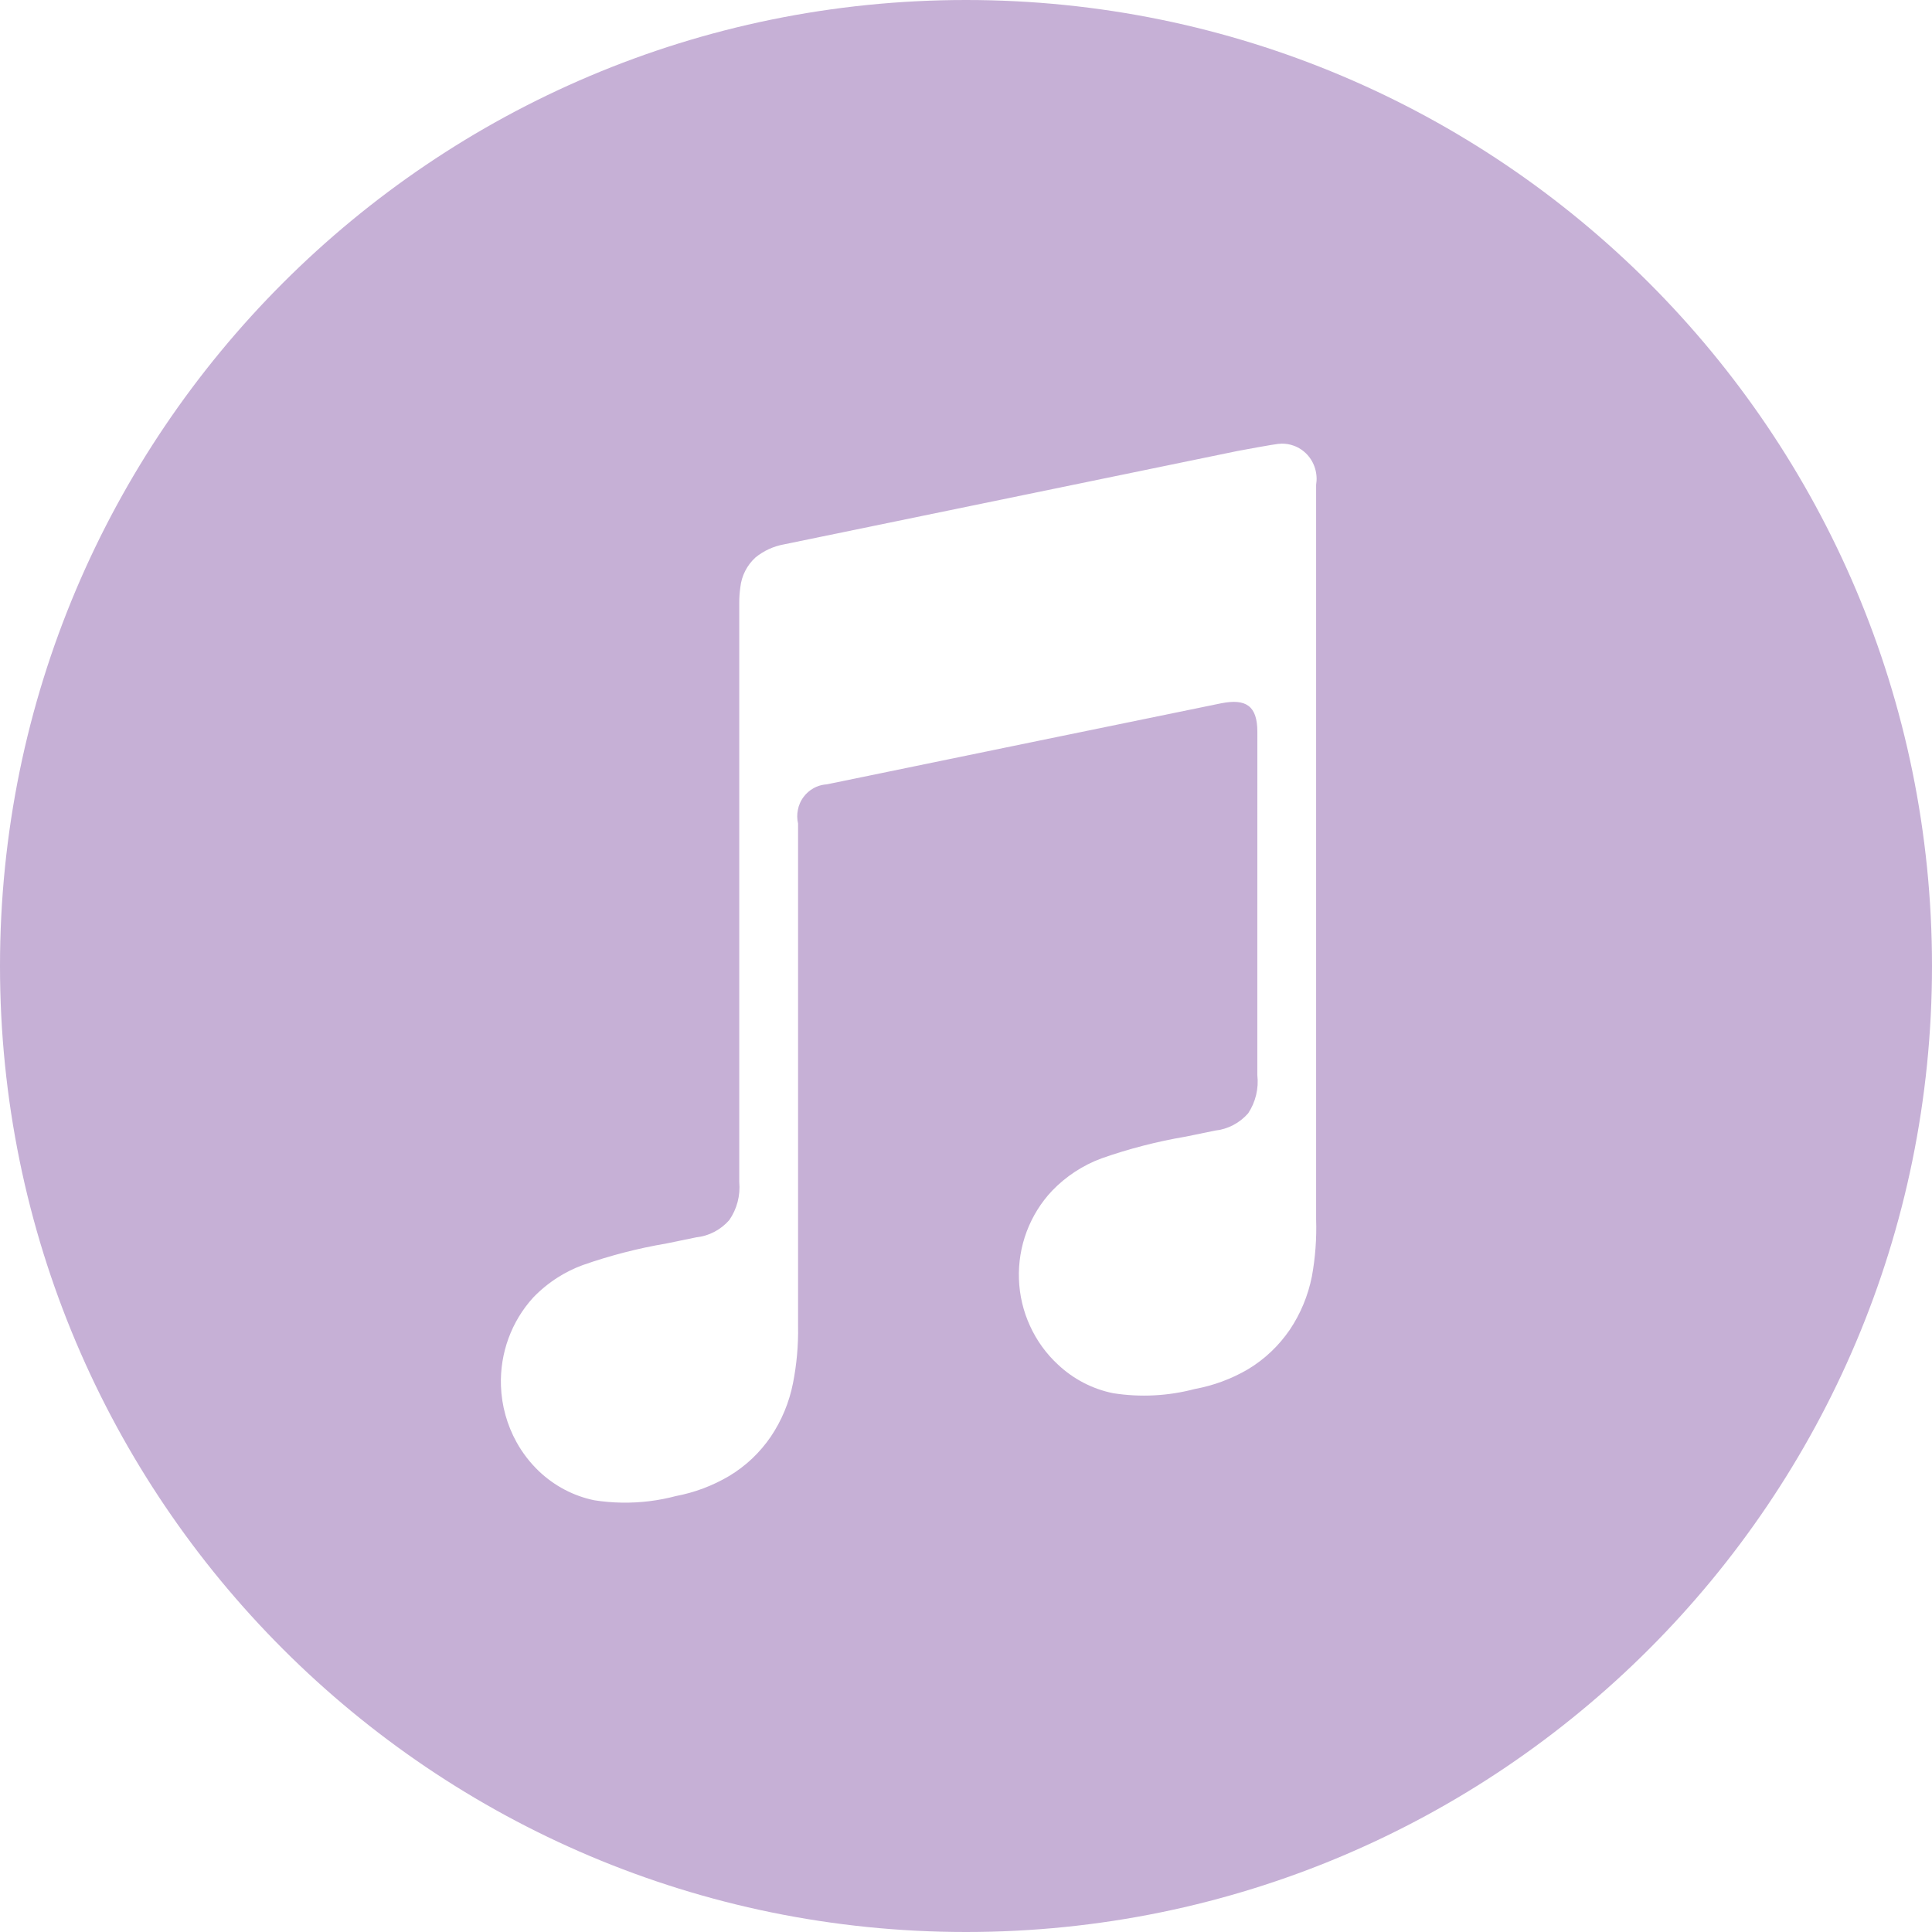 <svg width="135" height="135" viewBox="0 0 135 135" fill="none" xmlns="http://www.w3.org/2000/svg">
<path fill-rule="evenodd" clip-rule="evenodd" d="M135 67.5C135 104.779 104.777 135 67.5 135C30.223 135 0 104.779 0 67.5C0 30.221 30.223 0 67.5 0C104.777 0 135 30.221 135 67.5ZM90.117 92.929C90.875 91.805 91.402 90.535 91.668 89.197C91.91 87.879 92.008 86.539 91.965 85.199V33.878C92.027 33.5 92.004 33.111 91.894 32.743C91.785 32.375 91.594 32.039 91.336 31.761C91.074 31.482 90.754 31.27 90.398 31.142C90.129 31.044 89.844 30.997 89.559 31L89.289 31.02C89.031 31.043 86.742 31.457 86.469 31.514L54.785 38.038C54.051 38.171 53.371 38.482 52.797 38.947C52.199 39.488 51.816 40.236 51.73 41.046C51.68 41.407 51.652 41.772 51.656 42.137V82.592C51.742 83.537 51.496 84.482 50.957 85.256C50.359 85.938 49.535 86.368 48.645 86.461L46.578 86.887C44.586 87.224 42.625 87.731 40.715 88.401C40.098 88.628 39.508 88.921 38.957 89.273C38.34 89.668 37.766 90.136 37.254 90.67C35.734 92.339 34.926 94.556 35.004 96.833C35.051 98.23 35.434 99.58 36.094 100.774C36.512 101.527 37.043 102.217 37.676 102.819C38.754 103.837 40.082 104.534 41.523 104.832C42.805 105.033 44.105 105.053 45.387 104.895C46.008 104.817 46.629 104.698 47.238 104.536C48.543 104.29 49.793 103.818 50.941 103.142C51.523 102.794 52.062 102.385 52.555 101.921C53.039 101.461 53.477 100.948 53.859 100.39C54.617 99.266 55.145 97.996 55.41 96.657C55.668 95.348 55.789 94.014 55.766 92.678V57.549C55.691 57.232 55.688 56.902 55.754 56.583C55.781 56.436 55.824 56.294 55.883 56.157C55.949 55.995 56.035 55.842 56.141 55.7C56.332 55.439 56.578 55.224 56.859 55.069C57.098 54.938 57.359 54.853 57.633 54.82L57.773 54.807L72.582 51.759L85.336 49.142C87.051 48.806 87.859 49.305 87.859 51.139L87.856 75.113C87.965 76.057 87.738 77.009 87.215 77.795C86.617 78.477 85.793 78.907 84.902 79.001L82.836 79.426C80.844 79.763 78.883 80.27 76.973 80.941C75.668 81.422 74.484 82.198 73.512 83.209C72.742 84.026 72.141 84.993 71.742 86.052C71.344 87.111 71.16 88.241 71.199 89.374C71.238 90.508 71.5 91.622 71.973 92.649C72.441 93.678 73.109 94.599 73.934 95.358C75.012 96.371 76.344 97.061 77.781 97.351C79.684 97.65 81.629 97.55 83.496 97.056C84.797 96.816 86.051 96.352 87.199 95.682C87.793 95.326 88.344 94.905 88.844 94.427C89.316 93.976 89.742 93.474 90.117 92.929Z" fill="#C6B0D6"/>
</svg>
